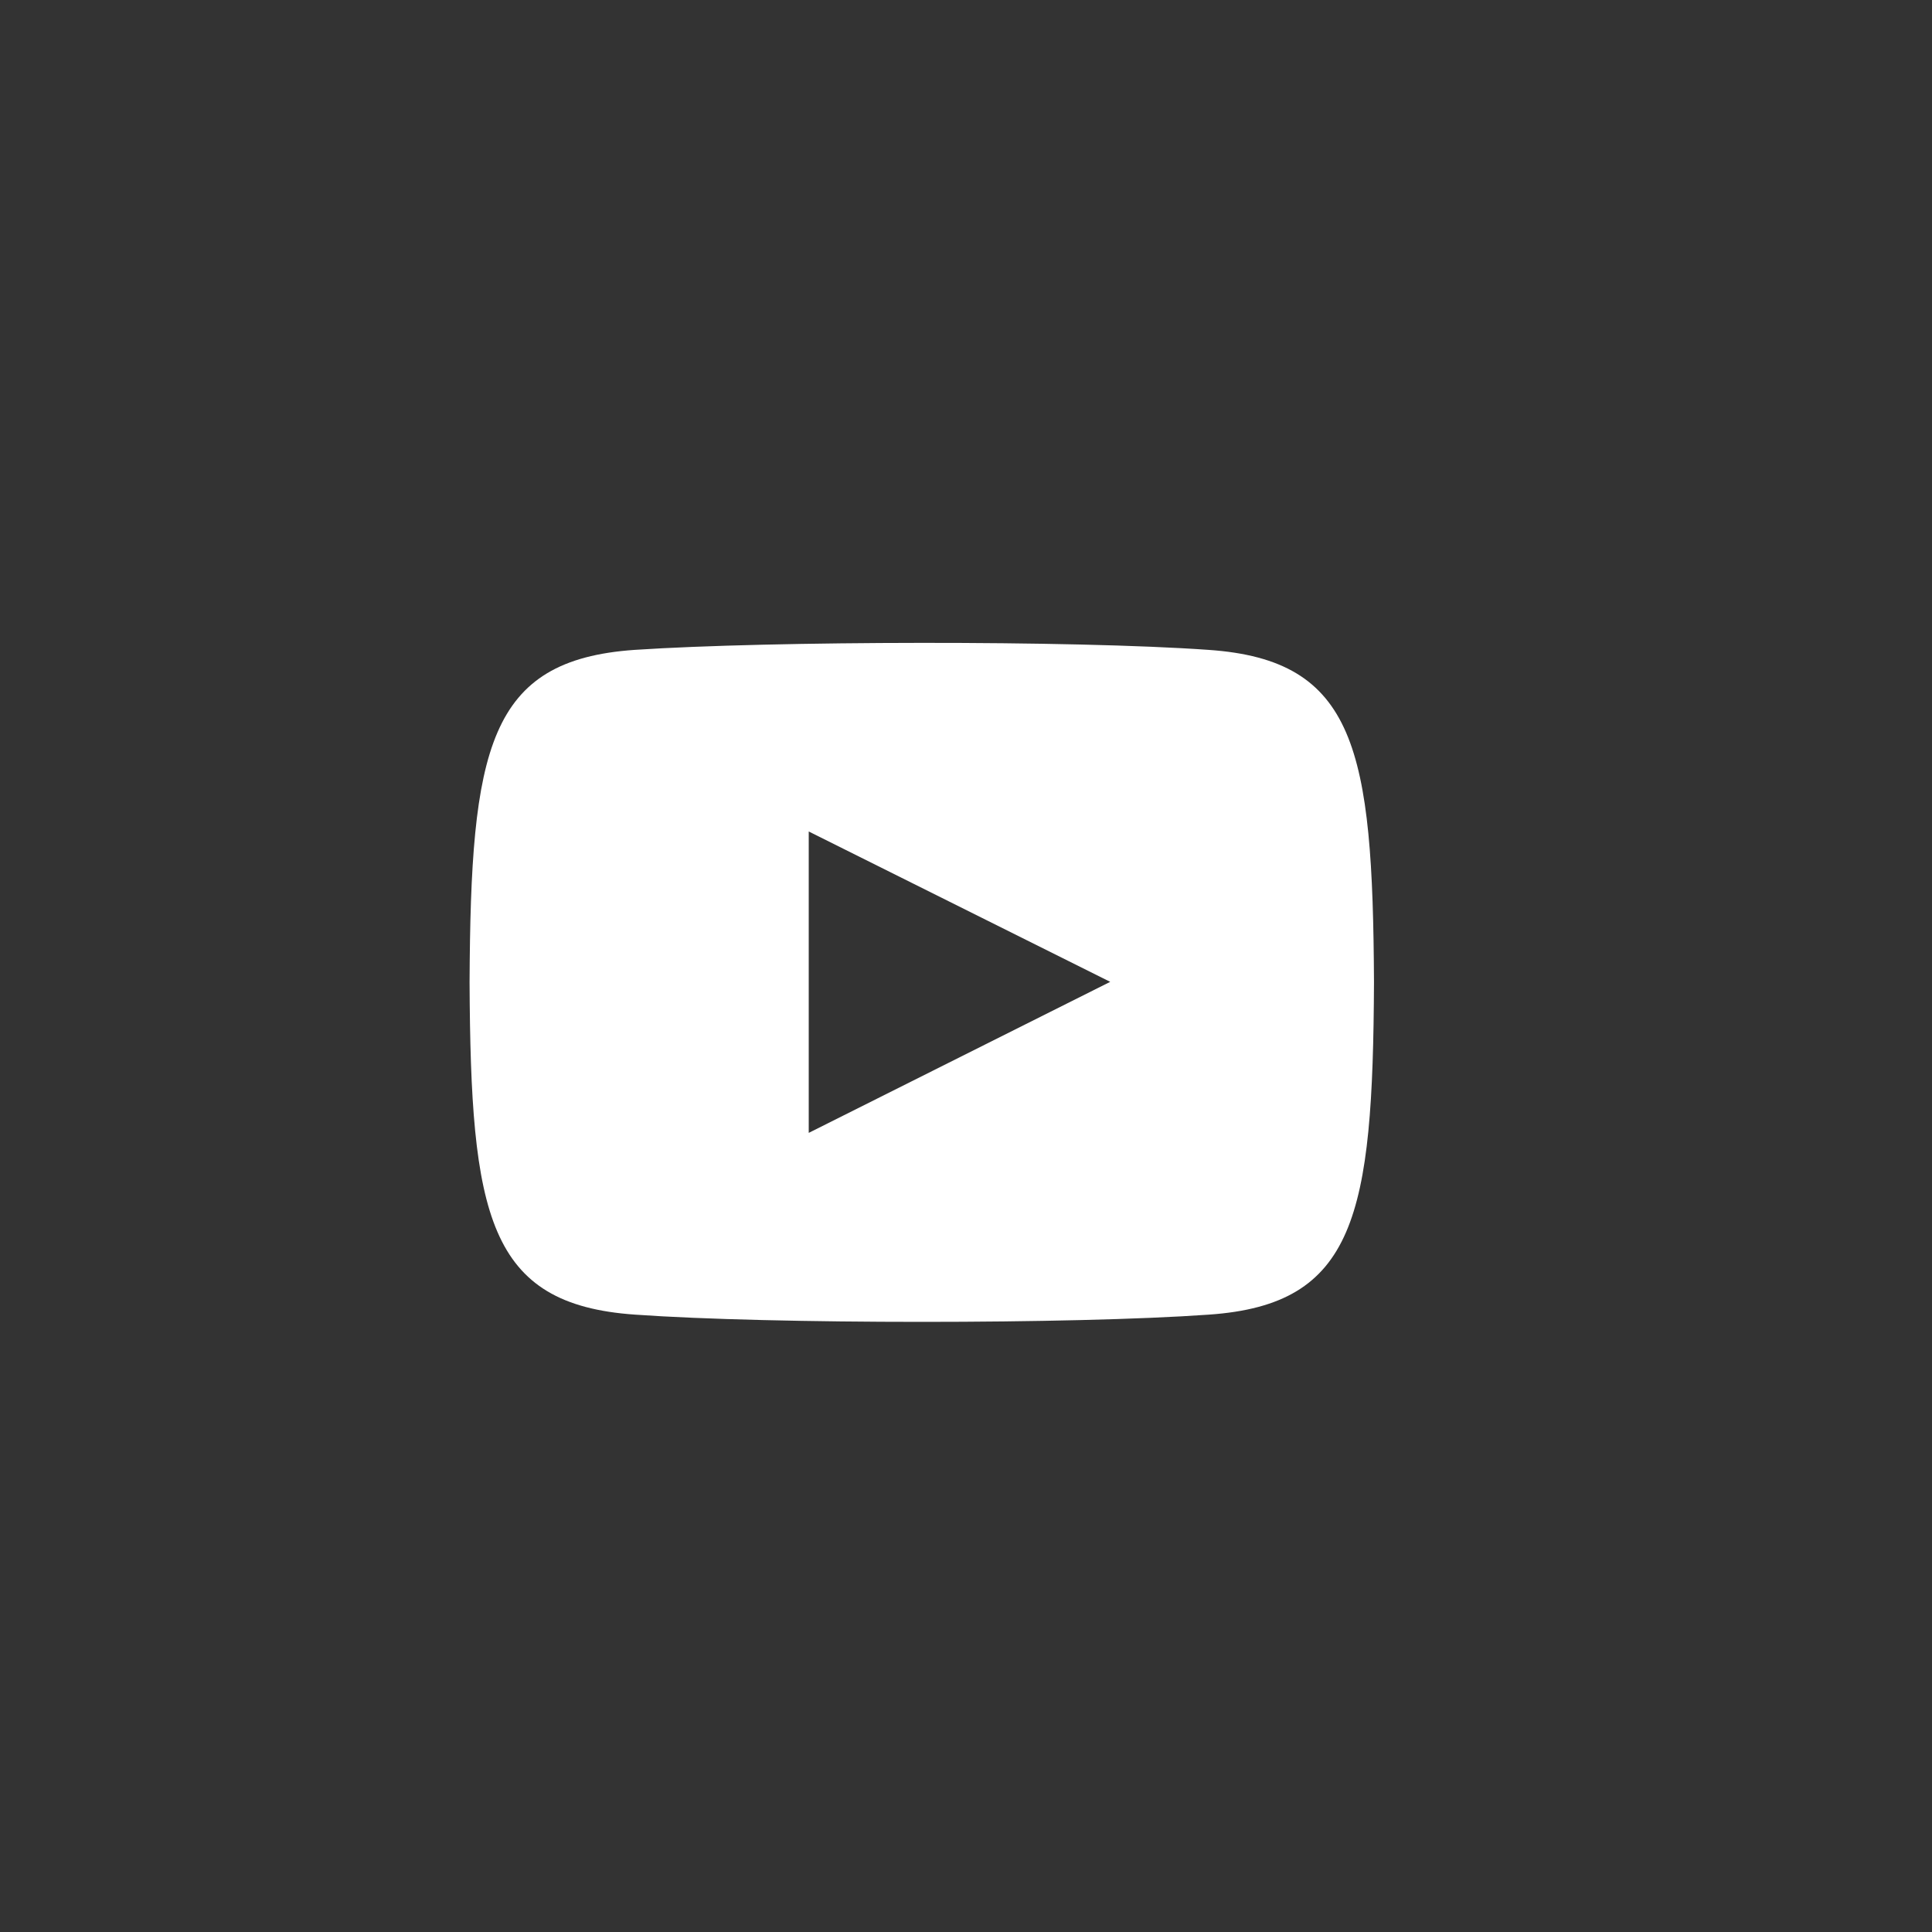 <svg xmlns="http://www.w3.org/2000/svg" width="40" height="40" viewBox="0 0 40 40">
  <rect x="0" y="0" width="40" height="40" fill="#333333" stroke="none"/>
  <g id="Youtube" transform="translate(-1040 -311)">
    <rect id="Spacing" width="40" height="40" transform="translate(1040 311)" fill="none"/>
    <path id="Icon" d="M15.3.14c-2.809-.2-9.074-.187-11.883,0C.382.35.023,2.184,0,7.021c.023,4.822.375,6.671,3.425,6.882,2.809.2,9.074.2,11.883,0,3.035-.211,3.394-2.044,3.417-6.882C18.7,2.2,18.351.35,15.3.14Zm-8.278,10V3.9l6.242,3.113Z" transform="translate(1049.722 324.315)" fill="#fff"/>
  </g>
</svg>
